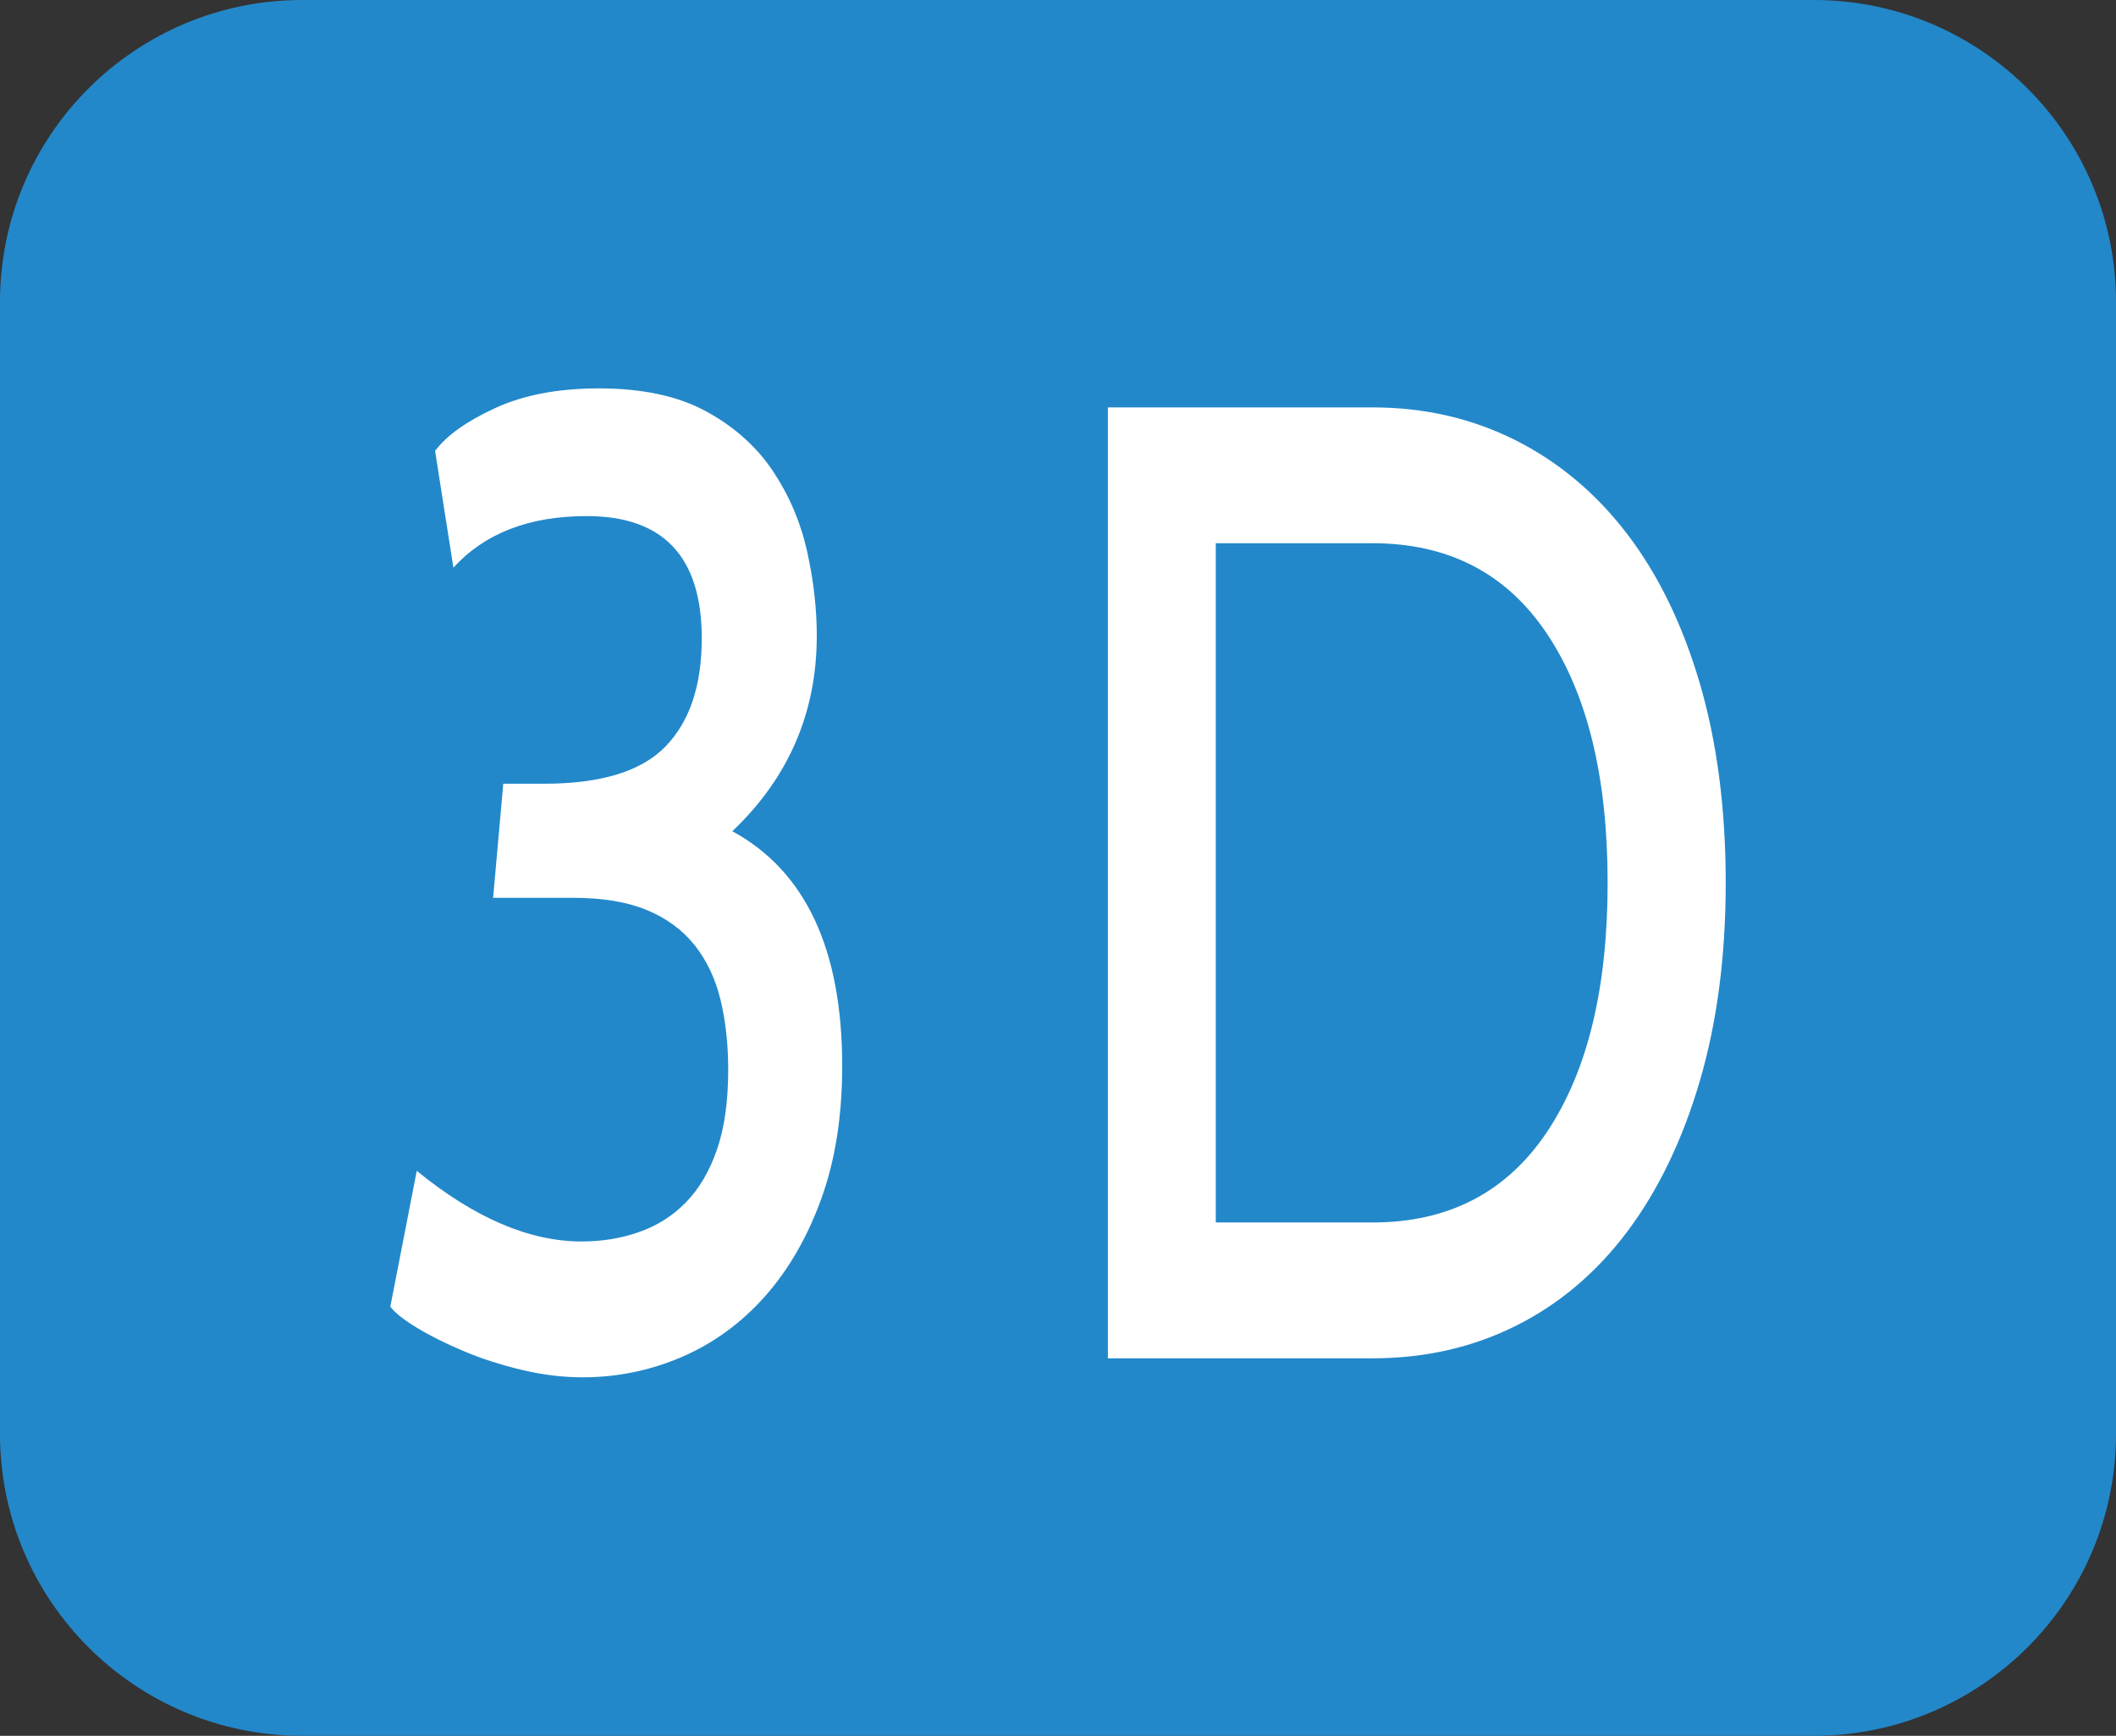 <?xml version="1.0" encoding="utf-8"?>
<!-- Generator: Adobe Illustrator 16.0.0, SVG Export Plug-In . SVG Version: 6.00 Build 0)  -->
<!DOCTYPE svg PUBLIC "-//W3C//DTD SVG 1.1//EN" "http://www.w3.org/Graphics/SVG/1.1/DTD/svg11.dtd">
<svg version="1.1" id="Calque_1" xmlns="http://www.w3.org/2000/svg" xmlns:xlink="http://www.w3.org/1999/xlink" x="0px" y="0px"
	 width="61.44px" height="50.4px" viewBox="0 0 61.44 50.4" enable-background="new 0 0 61.44 50.4" xml:space="preserve">
<rect x="0" y="0" width="61.44" height="50.4" fill="#333333" stroke="none"/>
<path fill-rule="evenodd" clip-rule="evenodd" fill="#2288CA" d="M8.777,0h43.886c4.848,0,8.777,3.924,8.777,8.765v32.869
	c0,4.842-3.93,8.766-8.777,8.766H8.777C3.93,50.4,0,46.476,0,41.634V8.765C0,3.924,3.93,0,8.777,0z"/>
<g>
	<g>
		<path fill="#FFFFFF" d="M21.263,24.135c1.635-1.551,2.453-3.444,2.453-5.68c0-0.789-0.094-1.604-0.281-2.446
			c-0.187-0.841-0.517-1.617-0.99-2.327s-1.119-1.288-1.936-1.735c-0.818-0.447-1.857-0.67-3.118-0.67
			c-1.182,0-2.187,0.191-3.014,0.572c-0.828,0.381-1.409,0.796-1.744,1.243l0.532,3.392c0.906-0.999,2.197-1.499,3.872-1.499
			c2.226,0,3.339,1.183,3.339,3.55c0,1.368-0.35,2.413-1.049,3.136c-0.7,0.724-1.877,1.085-3.532,1.085h-1.182l-0.295,3.313h2.334
			c0.847,0,1.556,0.118,2.128,0.354c0.571,0.235,1.034,0.576,1.389,1.021c0.354,0.445,0.605,0.977,0.753,1.592
			s0.222,1.289,0.222,2.022c0,0.918-0.108,1.689-0.325,2.318s-0.517,1.14-0.901,1.533c-0.384,0.393-0.837,0.681-1.359,0.863
			c-0.522,0.184-1.079,0.275-1.67,0.275c-1.517,0-3.113-0.684-4.788-2.051l-0.768,3.944c0.137,0.181,0.399,0.387,0.783,0.619
			c0.384,0.232,0.837,0.458,1.359,0.677c0.521,0.219,1.083,0.399,1.685,0.542c0.601,0.142,1.187,0.213,1.758,0.213
			c1.005,0,1.965-0.197,2.881-0.592s1.719-0.979,2.409-1.755c0.689-0.775,1.236-1.723,1.64-2.84
			c0.404-1.118,0.606-2.399,0.606-3.846C24.455,27.567,23.391,25.292,21.263,24.135z M49.354,19.836
			c-0.503-1.709-1.207-3.155-2.113-4.339c-0.906-1.183-1.99-2.09-3.251-2.722c-1.261-0.631-2.641-0.946-4.137-0.946h-7.685v27.61
			h7.685c1.517,0,2.905-0.315,4.167-0.946c1.26-0.631,2.339-1.545,3.235-2.741s1.596-2.649,2.099-4.358
			c0.502-1.709,0.754-3.629,0.754-5.759C50.107,23.479,49.855,21.545,49.354,19.836z M44.92,32.863
			c-1.172,1.755-2.861,2.632-5.067,2.632h-4.552V15.773h4.552c2.206,0,3.896,0.877,5.067,2.632c1.173,1.755,1.759,4.165,1.759,7.229
			S46.093,31.108,44.92,32.863z"/>
	</g>
</g>
</svg>
